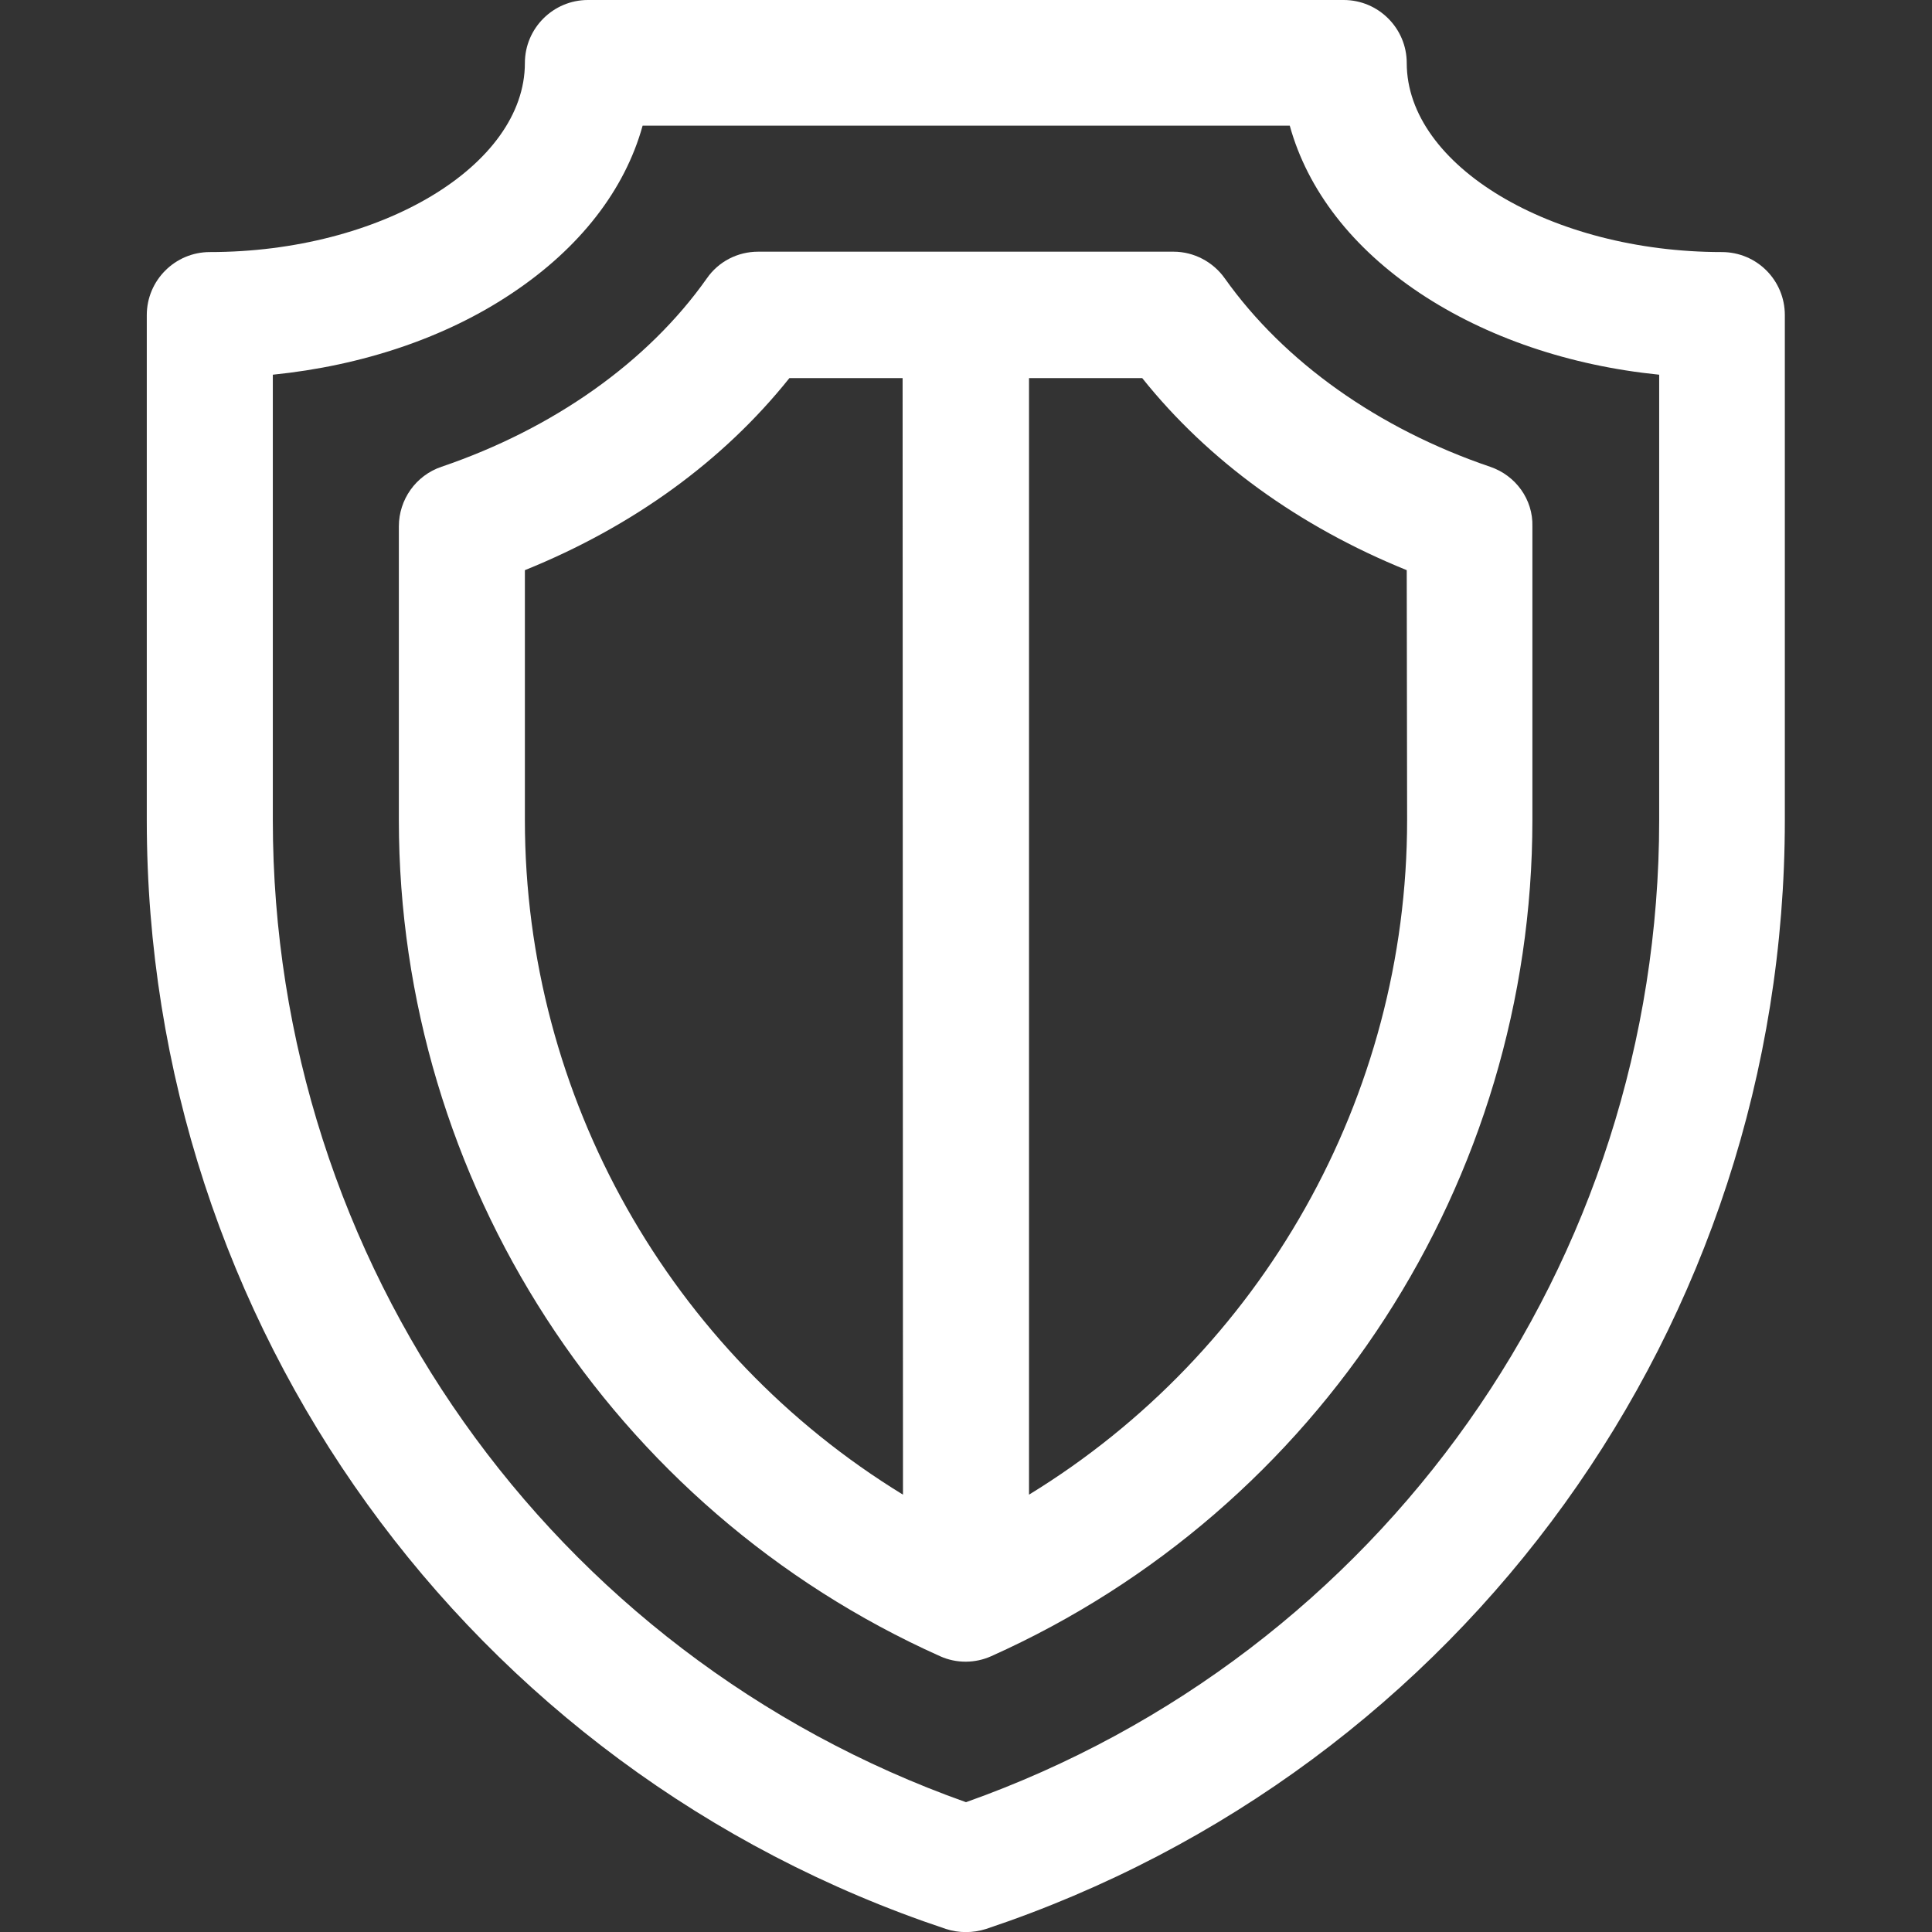 <?xml version="1.0" encoding="utf-8"?>
<!-- Generator: Adobe Illustrator 28.0.0, SVG Export Plug-In . SVG Version: 6.00 Build 0)  -->
<svg version="1.1" id="Layer_1" xmlns="http://www.w3.org/2000/svg" xmlns:xlink="http://www.w3.org/1999/xlink" x="0px" y="0px"
	 viewBox="0 0 512 512" style="enable-background:new 0 0 512 512;" xml:space="preserve">
<rect x="0" y="0" width="512" height="512" fill="#333333" stroke="none"/>
<style type="text/css">
	.st0{fill:#FFFFFF;}
</style>
<g>
	<g>
		<path class="st0" d="M456.3,66.8c-45.2,0-83.5-22.9-83.5-50.1c0-9.2-7.5-16.7-16.7-16.7H155.8c-9.2,0-16.7,7.5-16.7,16.7
			c0,27.2-38.2,50.1-83.5,50.1c-9.2,0-16.7,7.5-16.7,16.7v133.9c0,133.5,85.1,251.6,211.8,293.8c3.4,1.1,7.1,1.1,10.6,0
			C387.9,468.9,473,350.9,473,217.3V83.5C473,74.3,465.6,66.8,456.3,66.8z M439.7,217.3L439.7,217.3c0,117.3-73.6,221.2-183.7,260.3
			c-110.1-39.1-183.7-143-183.7-260.3v-118c23.7-2.4,45.8-9.8,63.4-21.6c18-12,29.9-27.4,34.6-44.4h171.5
			c4.7,17,16.5,32.4,34.5,44.4c17.6,11.7,39.6,19.2,63.4,21.6V217.3L439.7,217.3z"/>
	</g>
</g>
<g>
	<g>
		<path class="st0" d="M394.9,123.7c-29.7-10.1-54.6-27.8-70.3-49.9c-3.1-4.4-8.2-7.1-13.6-7.1H200.9c-5.4,0-10.5,2.6-13.6,7.1
			c-15.6,22.1-40.6,39.8-70.3,49.9c-6.8,2.3-11.3,8.7-11.3,15.8v77.8c0,95.6,56.3,182.6,143.4,221.6c4.4,2,9.4,1.9,13.6,0
			c87.1-39,143.4-126,143.4-221.6v-77.8C406.3,132.4,401.7,126,394.9,123.7z M239.3,396.1c-61.6-37.7-100.2-105.3-100.2-178.8v-66.2
			c28.7-11.6,52.6-29,70.1-50.9h30L239.3,396.1L239.3,396.1z M372.9,217.3c0,73.5-38.6,141.1-100.2,178.8V100.2h30
			c17.5,21.9,41.5,39.3,70.1,50.9L372.9,217.3L372.9,217.3z"/>
	</g>
</g>
</svg>
